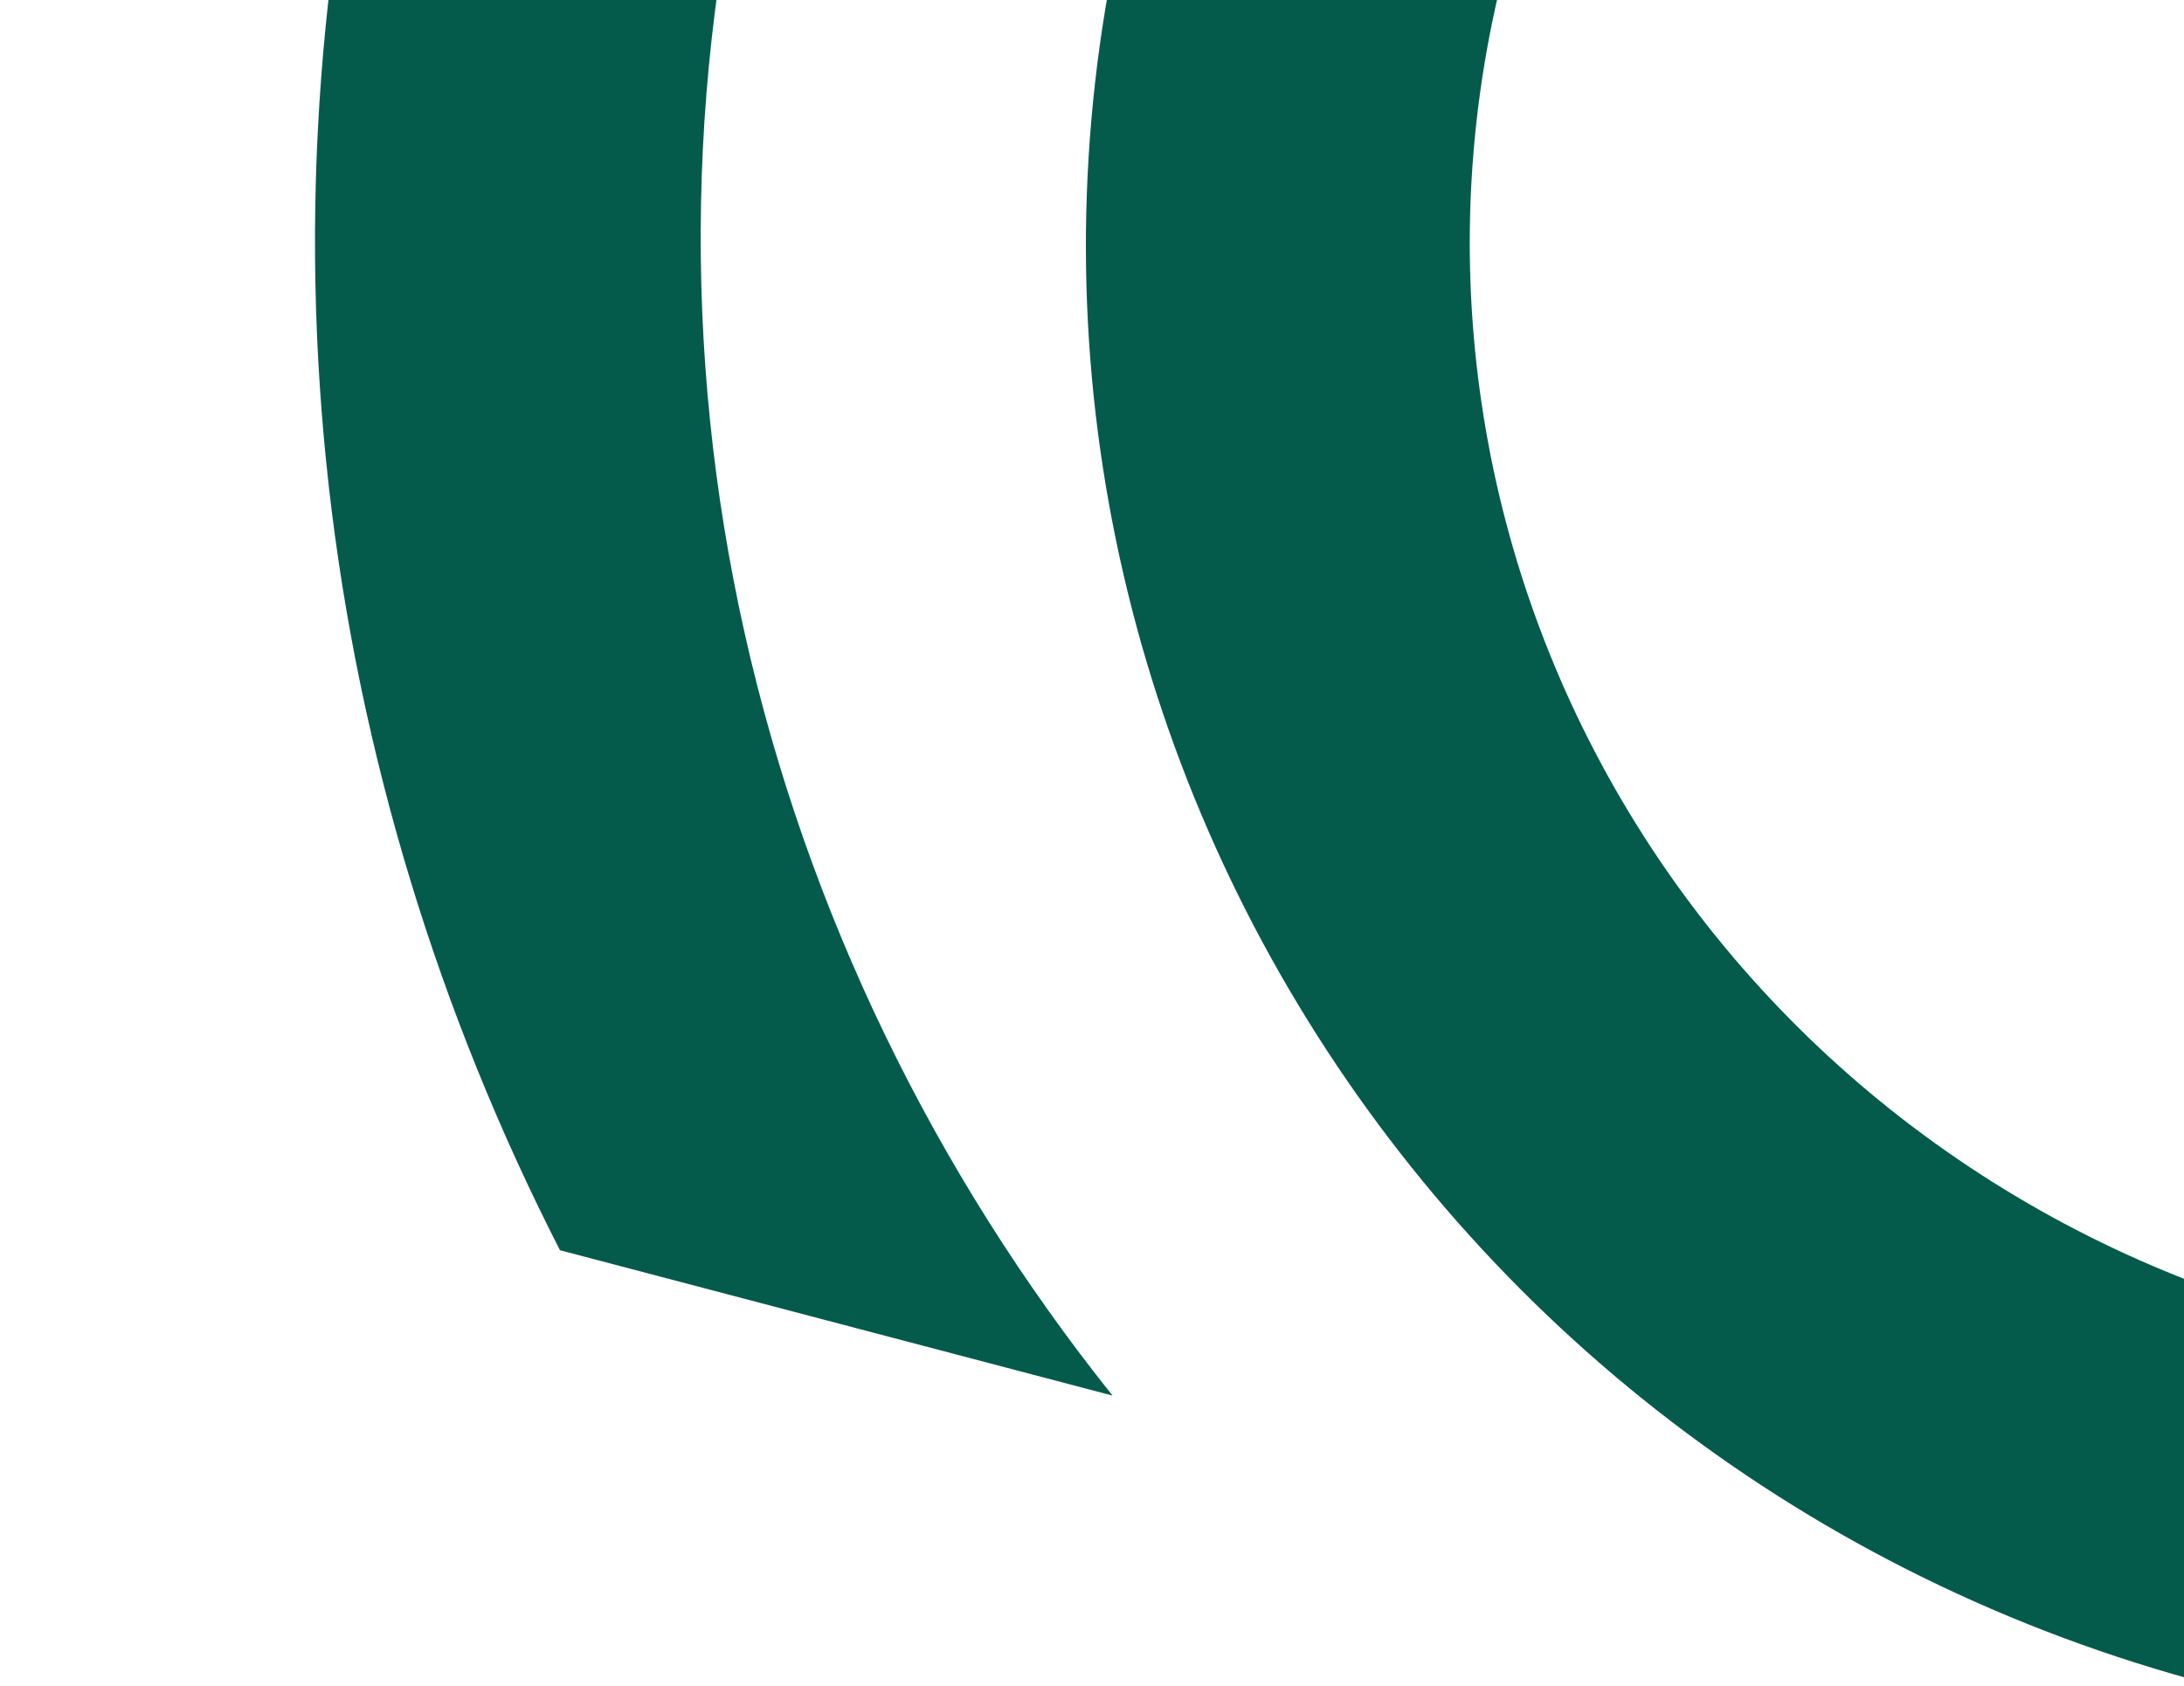 <svg width="627" height="484" viewBox="0 0 627 484" fill="none" xmlns="http://www.w3.org/2000/svg">
<g clip-path="url(#clip0_2173_808)">
<path d="M634.53 483.581C402.199 422.456 264.47 187.646 326.693 -40.363L432.86 -12.431C410.741 69.439 422.544 156.578 465.688 229.926C508.831 303.274 579.803 356.86 663.081 378.962L634.53 483.581Z" fill="#045B4C"/>
<path d="M160.758 358.936L319.402 400.673C216.963 272.506 173.409 101.174 219.49 -68.567L112.783 -96.64C69.425 62.241 91.138 222.785 160.758 358.936Z" fill="#045B4C"/>
</g>
<defs>
<clipPath id="clip0_2173_808">
<rect width="627" height="484" fill="white"/>
</clipPath>
</defs>
</svg>
